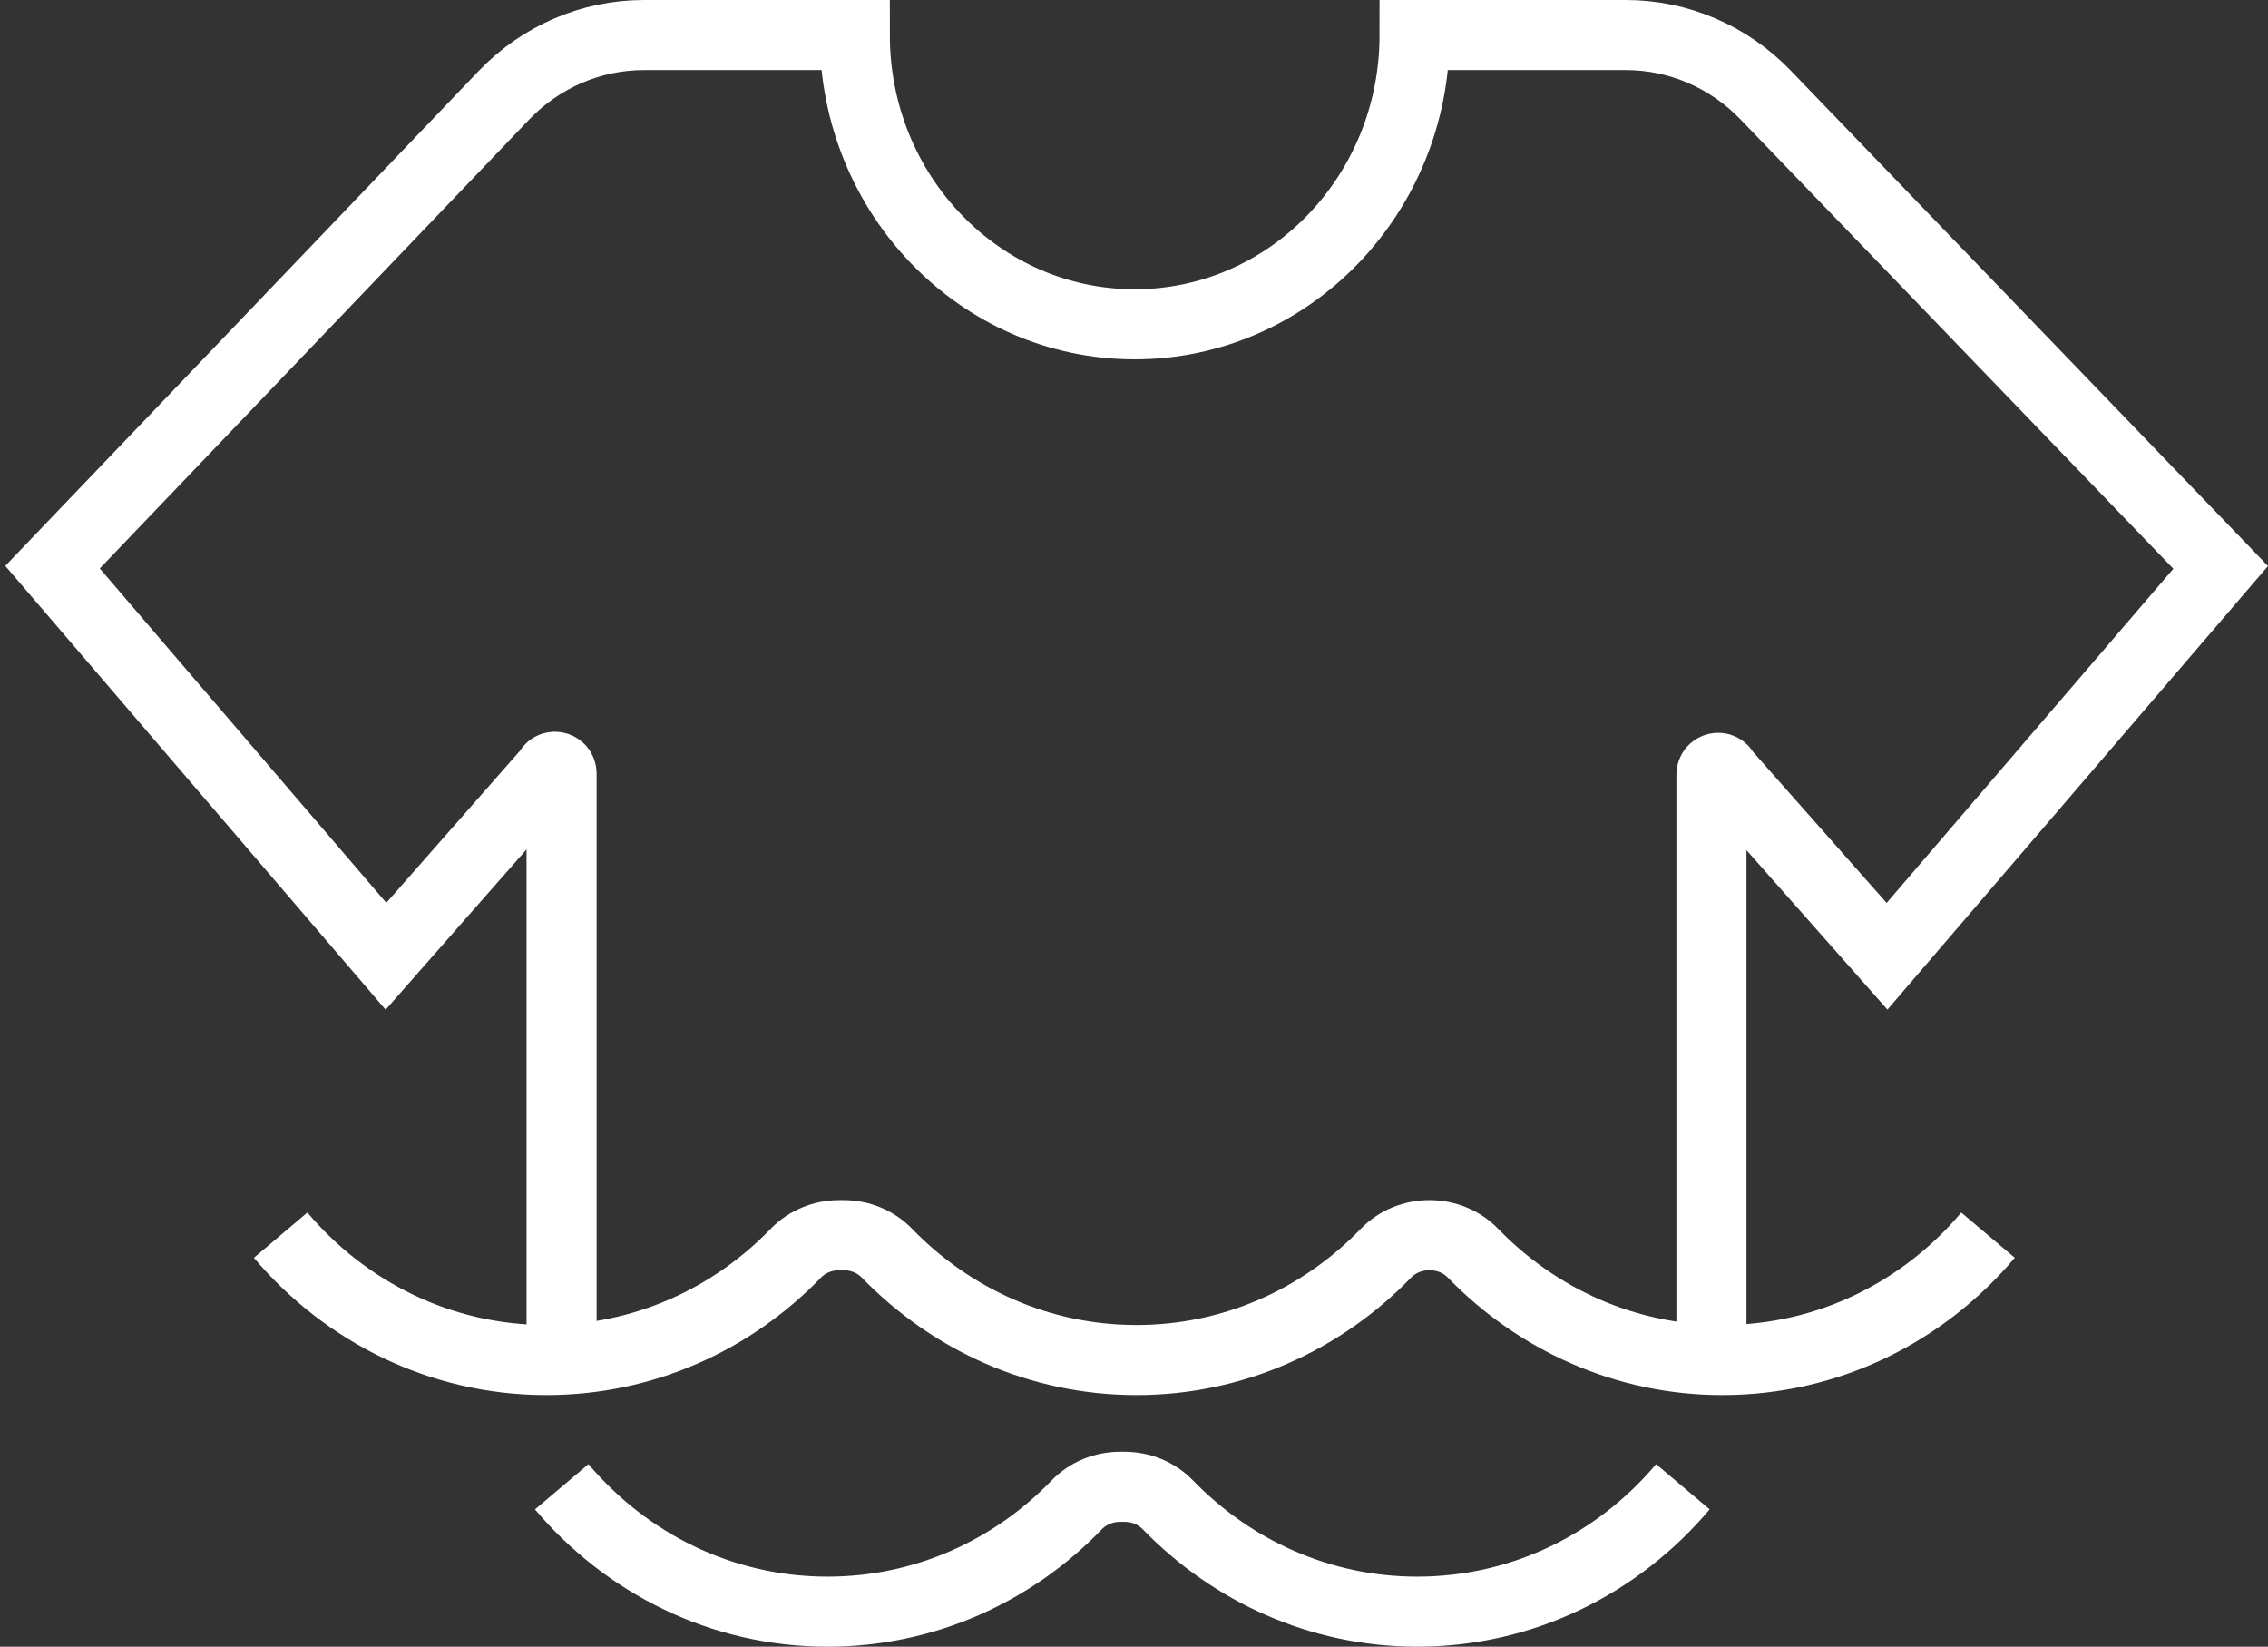 <?xml version="1.0" encoding="UTF-8"?> <svg xmlns="http://www.w3.org/2000/svg" width="259" height="188" viewBox="0 0 259 188" fill="none"><rect x="0" y="0" width="259" height="188" fill="#333333" stroke="none"/><path d="M64.132 154.931V88.336C64.132 87.453 62.955 87.239 62.655 88.049L44.077 109.175L6 64.754L57.532 10.891C61.755 6.48 67.524 4 73.524 4H97.617C97.617 22.241 111.924 37.024 129.579 37.024C147.233 37.024 161.541 22.241 161.541 4H185.679C191.656 4 197.403 6.456 201.626 10.843L253.596 64.778L215.495 109.175L196.918 88.169C196.618 87.358 195.441 87.573 195.441 88.455V154.931" stroke="white" stroke-width="8" stroke-miterlimit="10"></path><path d="M32.047 141.014C39.432 149.741 50.278 155.272 62.393 155.272C73.517 155.272 83.578 150.623 90.871 143.088C92.186 141.729 93.986 141.014 95.855 141.014H96.317C98.186 141.014 99.986 141.729 101.302 143.088C108.594 150.599 118.656 155.272 129.779 155.272C140.902 155.272 150.964 150.623 158.256 143.088C159.572 141.729 161.372 141.014 163.241 141.014C165.11 141.014 166.91 141.729 168.226 143.088C175.518 150.599 185.58 155.272 196.68 155.272C208.795 155.272 219.642 149.764 227.026 141.014" stroke="white" stroke-width="8" stroke-miterlimit="10"></path><path d="M64.148 169.742C71.533 178.469 82.379 184.001 94.495 184.001C105.618 184.001 115.68 179.351 122.949 171.817C124.265 170.457 126.065 169.742 127.934 169.742H128.395C130.265 169.742 132.065 170.457 133.38 171.817C140.673 179.327 150.734 184.001 161.834 184.001C173.95 184.001 184.796 178.493 192.181 169.742" stroke="white" stroke-width="8" stroke-miterlimit="10"></path></svg> 